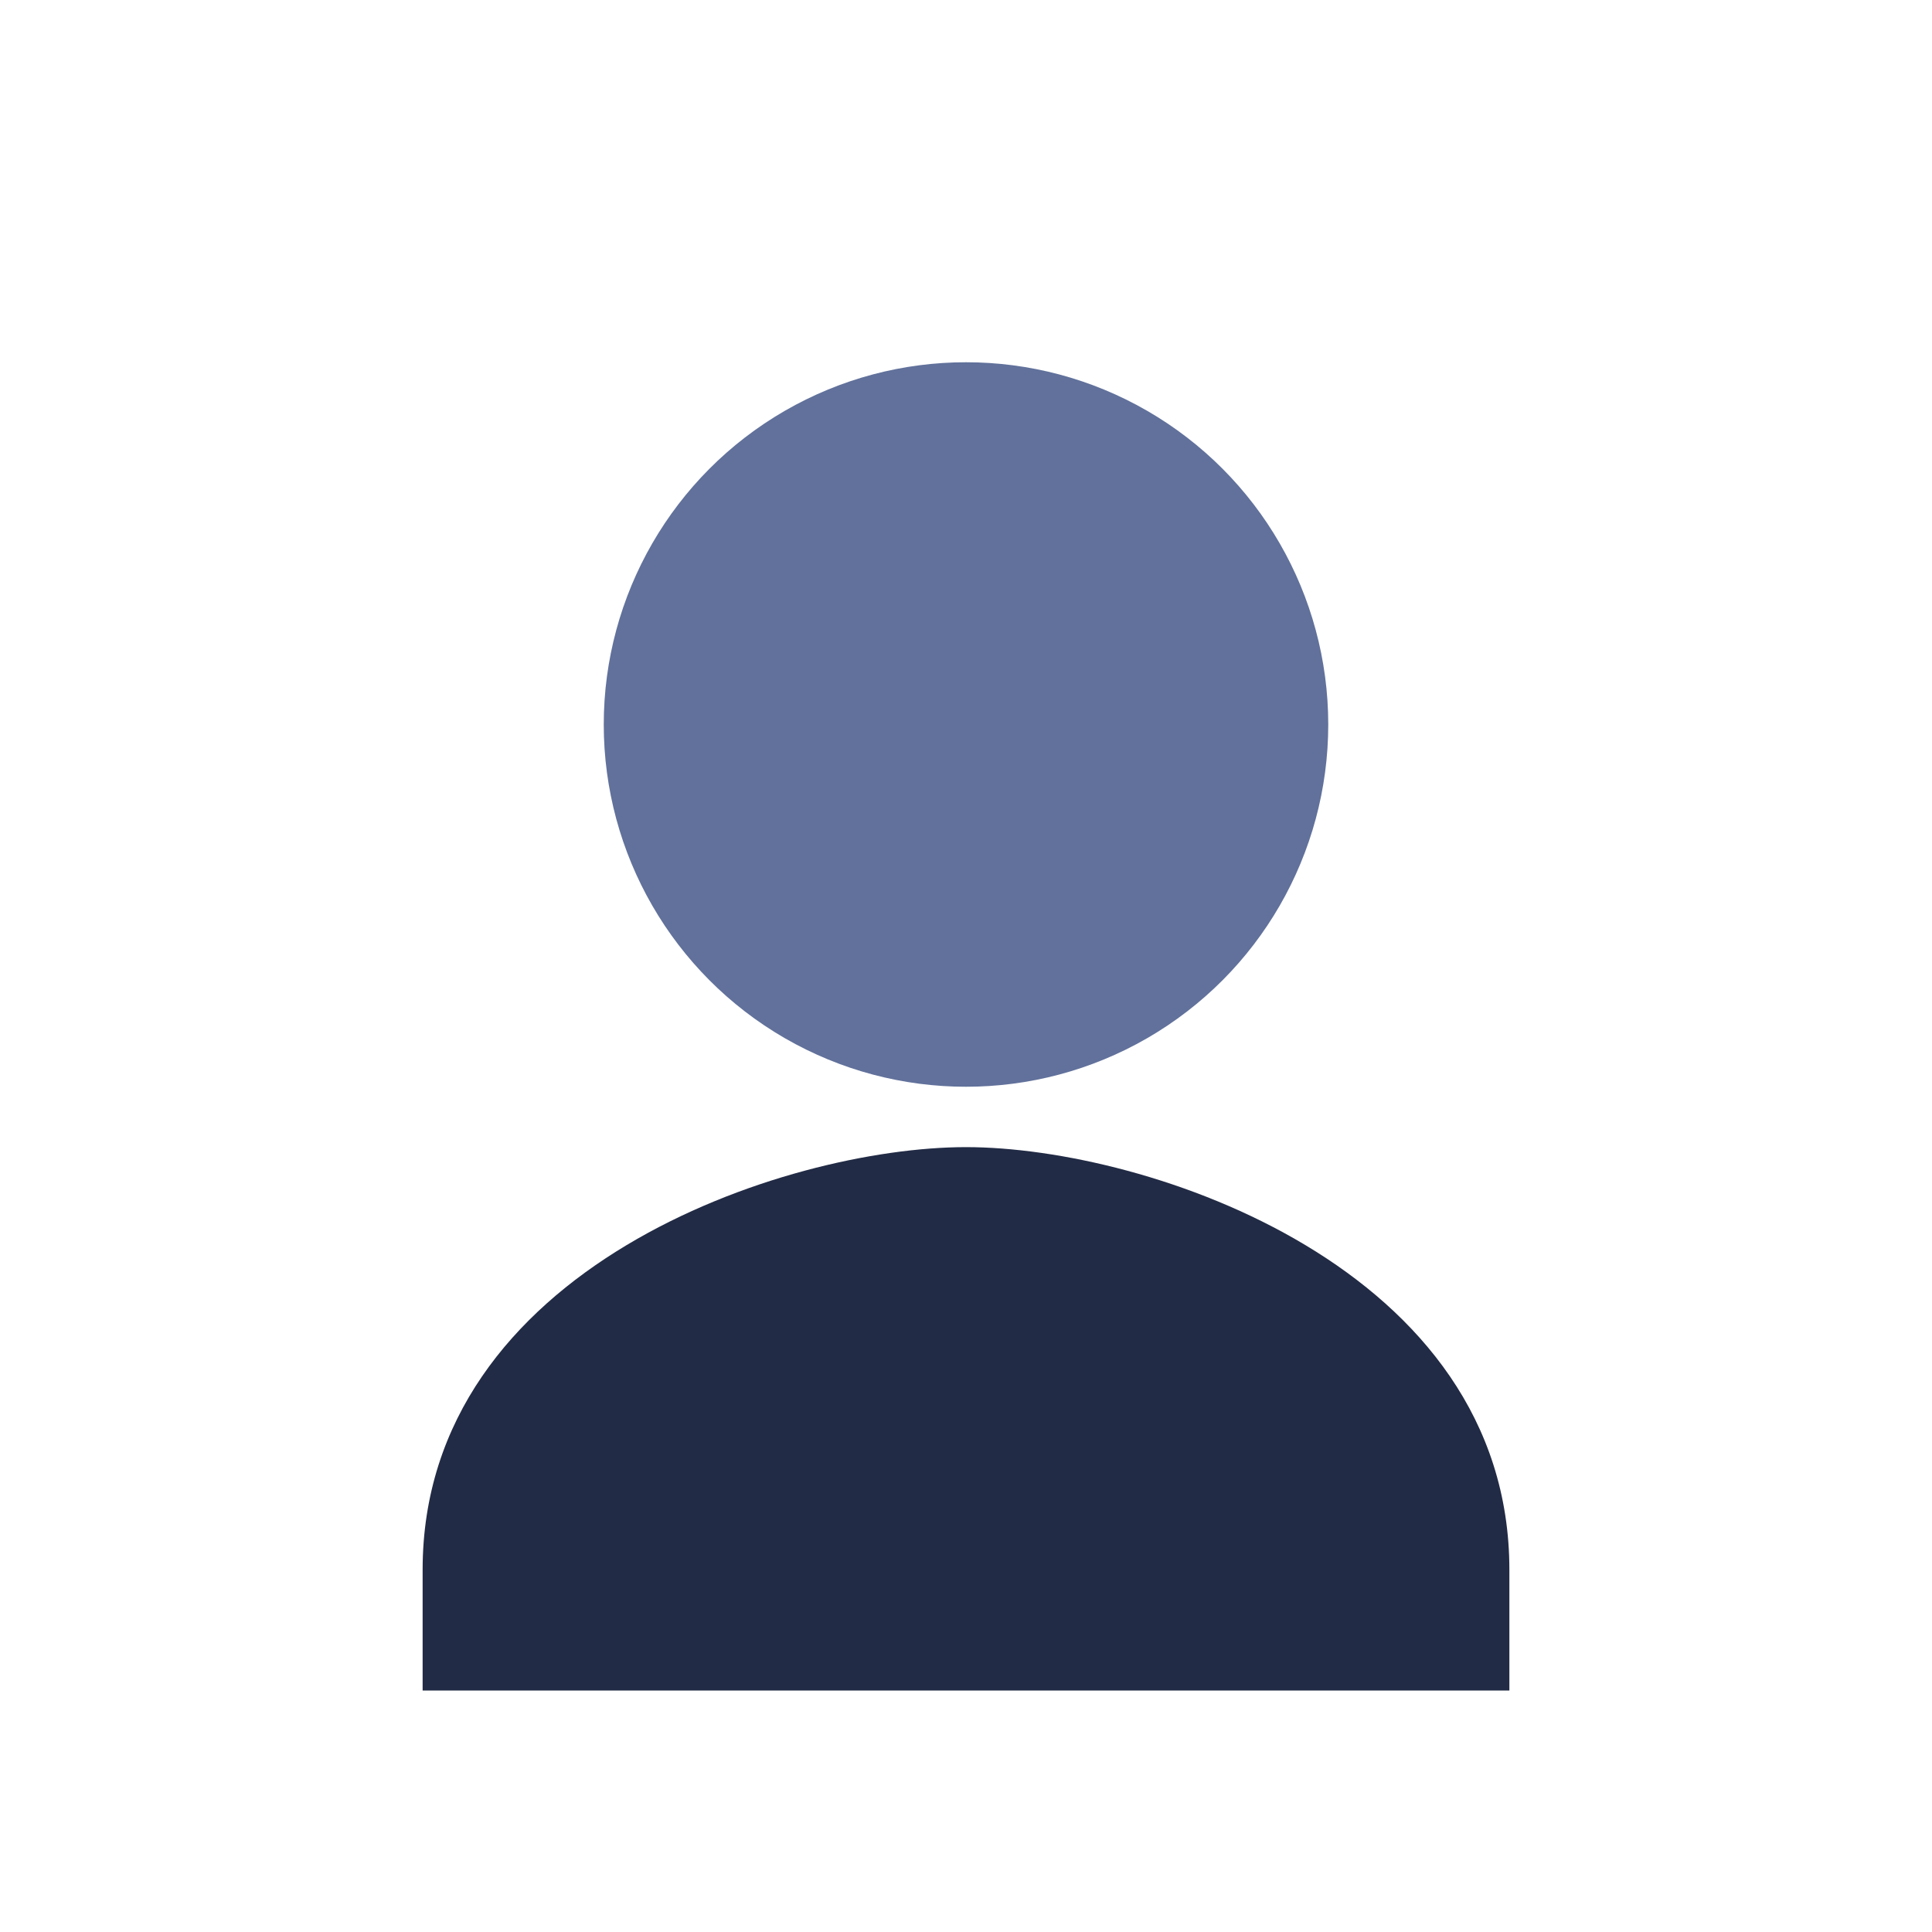 <?xml version="1.0" encoding="UTF-8"?>
<svg xmlns="http://www.w3.org/2000/svg" width="32" height="32" viewBox="0 0 32 32"><circle cx="16" cy="12" r="6" fill="#61719B"/><path d="M7 26c0-5 6-7 9-7s9 2 9 7v2H7v-2z" fill="#222B45"/></svg>